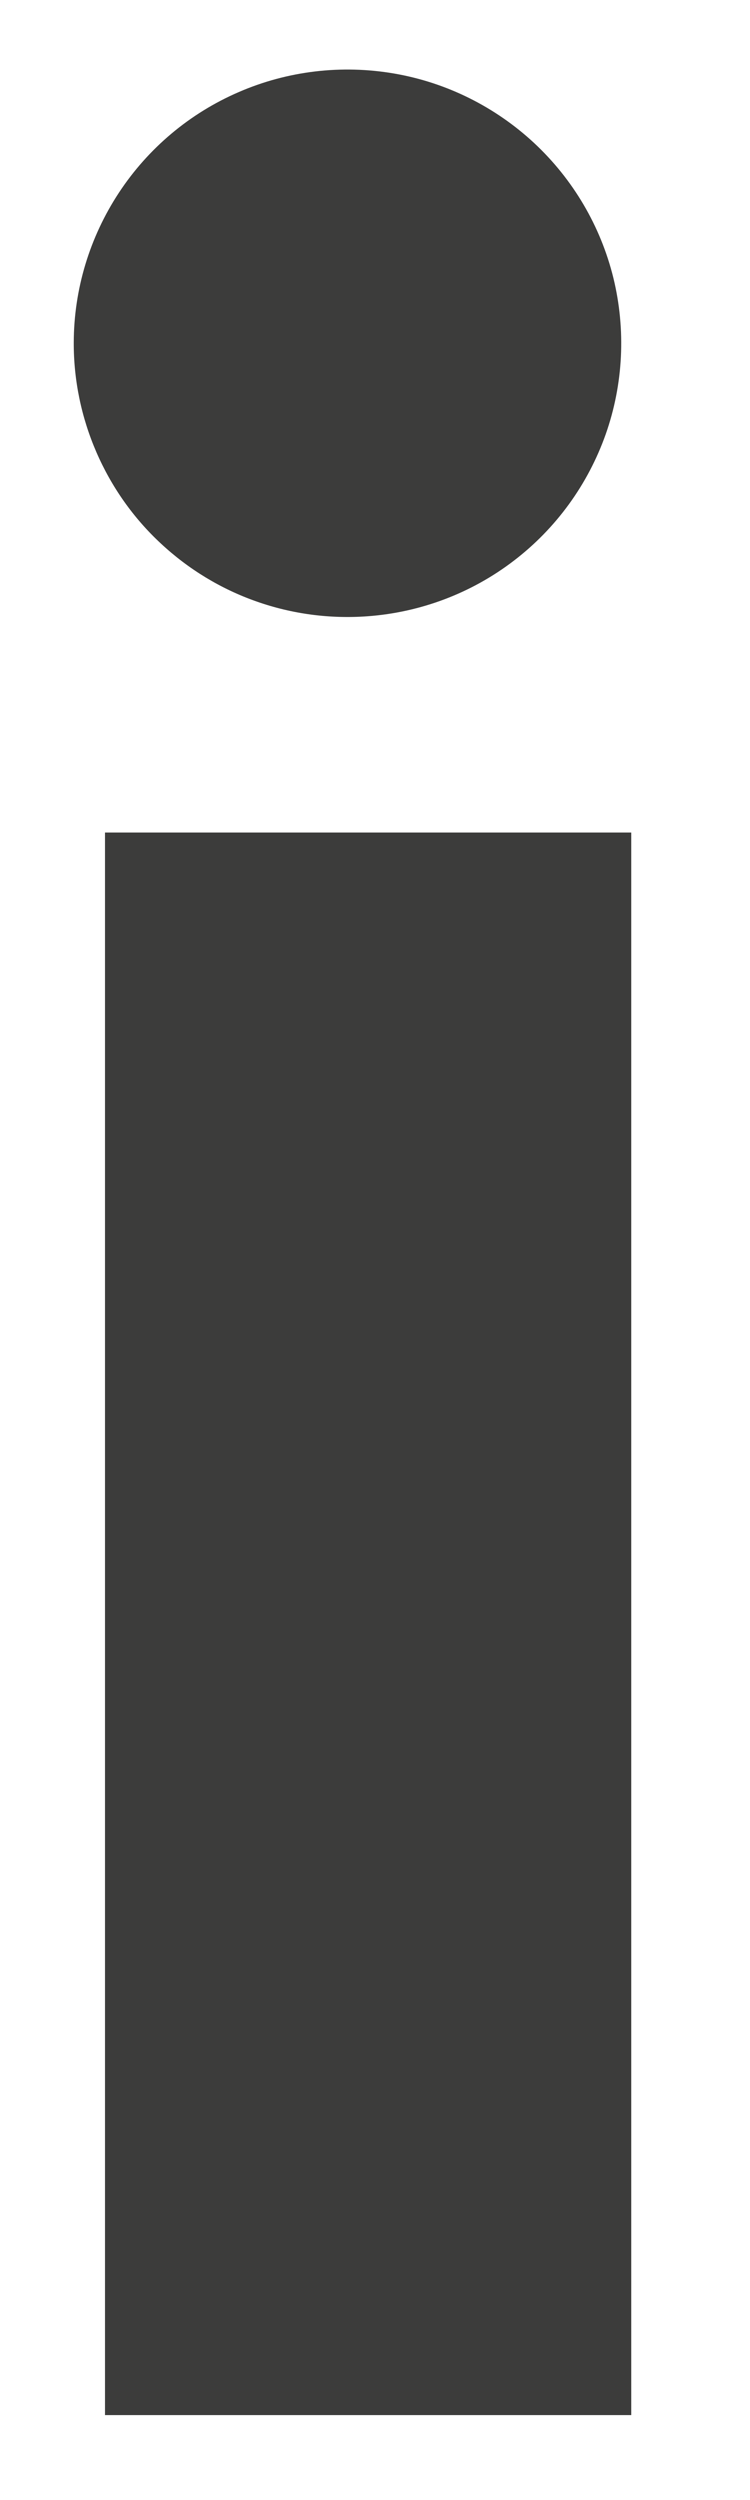 <svg width="6" height="20" viewBox="0 0 6 20" fill="none" xmlns="http://www.w3.org/2000/svg">
<path fill-rule="evenodd" clip-rule="evenodd" d="M5.05 19.32V6.66H0.84V19.32H5.05ZM2.94 4.93C3.365 4.899 3.772 4.745 4.11 4.486C4.449 4.227 4.704 3.875 4.846 3.473C4.987 3.072 5.008 2.637 4.907 2.223C4.805 1.809 4.585 1.435 4.273 1.144C3.961 0.854 3.572 0.66 3.152 0.588C2.732 0.516 2.3 0.567 1.909 0.737C1.518 0.906 1.185 1.186 0.951 1.542C0.717 1.898 0.591 2.314 0.59 2.74C0.589 3.042 0.651 3.34 0.771 3.617C0.891 3.894 1.066 4.143 1.287 4.348C1.508 4.554 1.768 4.712 2.053 4.812C2.337 4.912 2.639 4.952 2.94 4.93Z" fill="#3C3C3B"/>
</svg>

